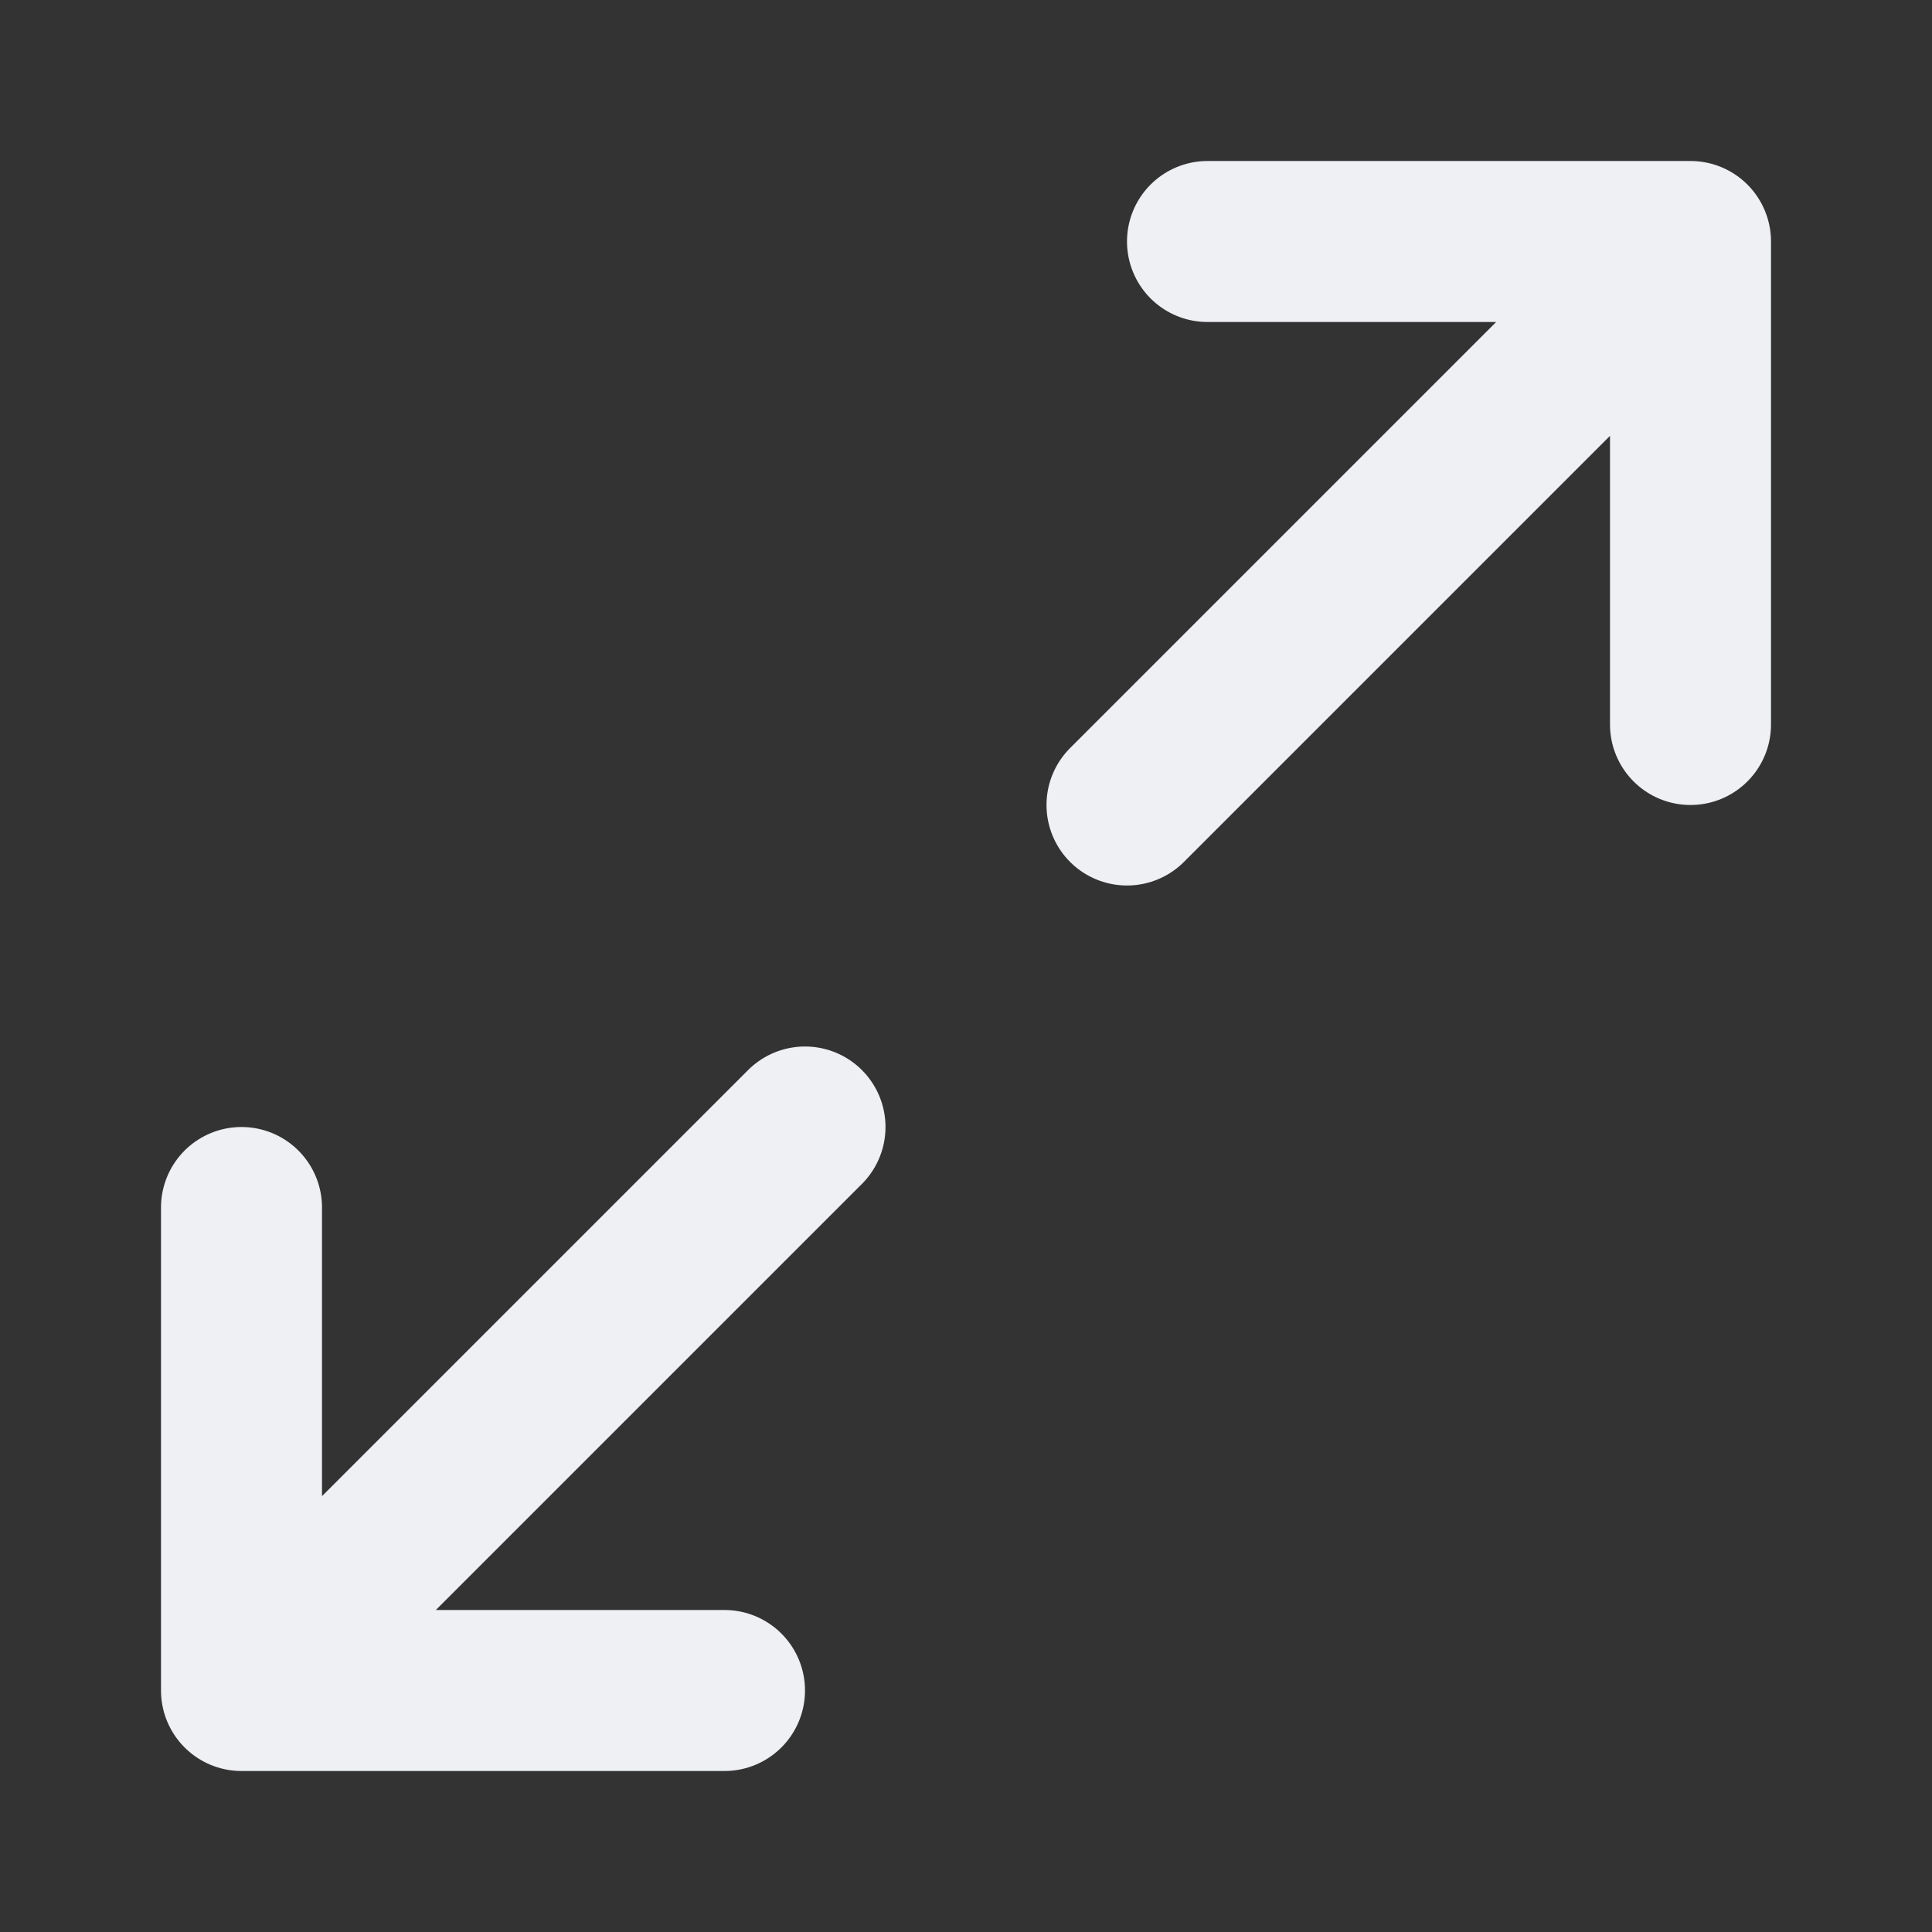 <svg fill="none" height="24" width="24" xmlns="http://www.w3.org/2000/svg"><rect width="100%" height="100%" fill="#333333" stroke="none"/><path d="M9 21H3m0 0v-6m0 6 7-7m5-11h6m0 0v6m0-6-7 7" stroke-width="2" stroke-linejoin="round" stroke-linecap="round" stroke="#EFF0F3"></path></svg>
